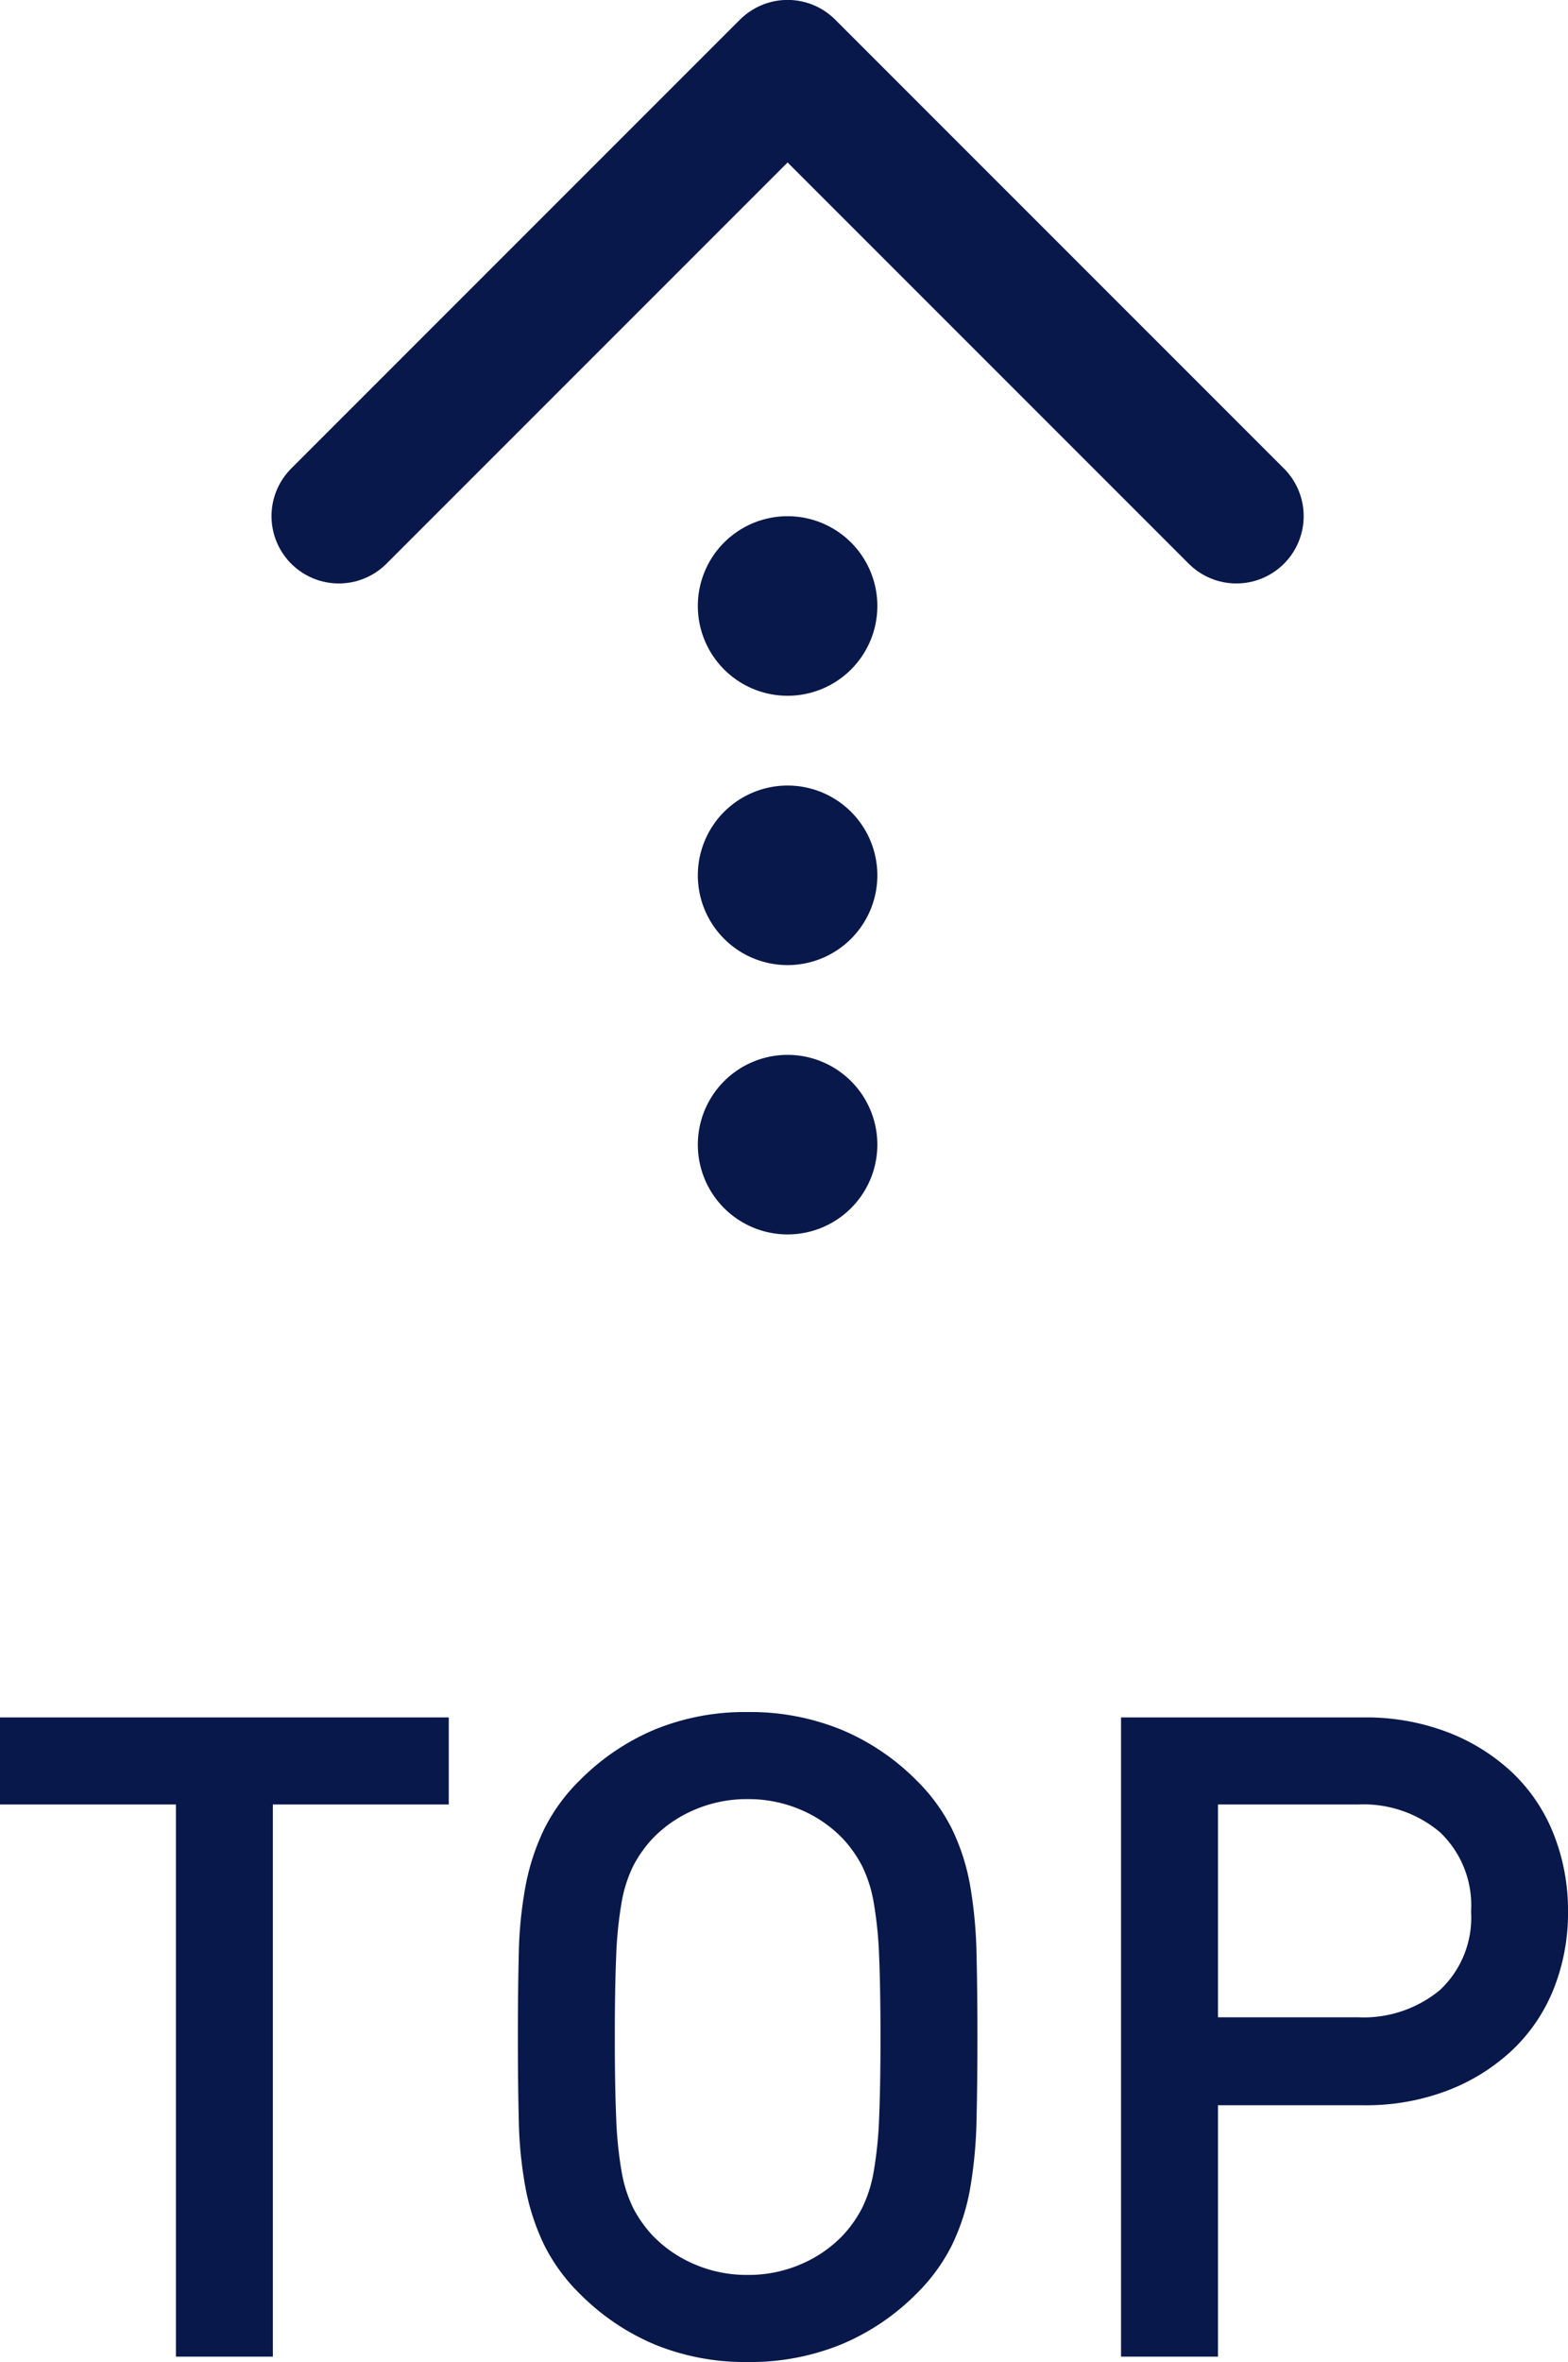 <svg xmlns="http://www.w3.org/2000/svg" width="34.94" height="52.62" viewBox="0 0 34.94 52.62">
  <g id="グループ_26231" data-name="グループ 26231" transform="translate(-1343.45 -886.5)">
    <path id="パス_10637" data-name="パス 10637" d="M-7.55-12.3v-1.94h-10v1.94h3.92V0h2.16V-12.3ZM4.23-7.12q0-1.02-.02-1.85a10.13,10.13,0,0,0-.14-1.51,4.8,4.8,0,0,0-.4-1.26,4.057,4.057,0,0,0-.8-1.1,5.148,5.148,0,0,0-1.68-1.13,5.377,5.377,0,0,0-2.08-.39,5.3,5.3,0,0,0-2.07.39,5.178,5.178,0,0,0-1.67,1.13,4.057,4.057,0,0,0-.8,1.1,5.077,5.077,0,0,0-.41,1.26,9.259,9.259,0,0,0-.15,1.51q-.02.83-.02,1.85t.02,1.85a9.259,9.259,0,0,0,.15,1.51A5.077,5.077,0,0,0-5.43-2.5a4.057,4.057,0,0,0,.8,1.1A5.178,5.178,0,0,0-2.96-.27,5.3,5.3,0,0,0-.89.12,5.377,5.377,0,0,0,1.19-.27,5.148,5.148,0,0,0,2.87-1.4a4.057,4.057,0,0,0,.8-1.1,4.8,4.8,0,0,0,.4-1.26,10.13,10.13,0,0,0,.14-1.51Q4.23-6.1,4.23-7.12Zm-2.16,0q0,1.08-.03,1.79a8.853,8.853,0,0,1-.12,1.2,2.968,2.968,0,0,1-.26.82,2.733,2.733,0,0,1-.43.61,2.82,2.82,0,0,1-.93.64,2.943,2.943,0,0,1-1.19.24,2.943,2.943,0,0,1-1.19-.24,2.82,2.82,0,0,1-.93-.64,2.733,2.733,0,0,1-.43-.61,2.968,2.968,0,0,1-.26-.82,8.853,8.853,0,0,1-.12-1.2q-.03-.71-.03-1.79t.03-1.79a8.853,8.853,0,0,1,.12-1.2,2.968,2.968,0,0,1,.26-.82,2.733,2.733,0,0,1,.43-.61,2.82,2.82,0,0,1,.93-.64,2.943,2.943,0,0,1,1.19-.24,2.943,2.943,0,0,1,1.19.24,2.82,2.82,0,0,1,.93.64,2.733,2.733,0,0,1,.43.61,2.968,2.968,0,0,1,.26.82,8.853,8.853,0,0,1,.12,1.2Q2.07-8.2,2.07-7.12Zm15.32-2.8a4.588,4.588,0,0,0-.32-1.72,3.82,3.82,0,0,0-.92-1.37,4.4,4.4,0,0,0-1.44-.9,5.1,5.1,0,0,0-1.88-.33H7.43V0H9.59V-5.6h3.24a5.1,5.1,0,0,0,1.88-.33,4.4,4.4,0,0,0,1.44-.9,3.839,3.839,0,0,0,.92-1.36A4.566,4.566,0,0,0,17.39-9.92Zm-2.16,0a2.212,2.212,0,0,1-.69,1.75,2.662,2.662,0,0,1-1.83.61H9.59V-12.3h3.12a2.635,2.635,0,0,1,1.83.62A2.244,2.244,0,0,1,15.23-9.92Z" transform="translate(1361 939)" fill="#09184a"/>
    <path id="パス_9099" data-name="パス 9099" d="M2669.217,945.6l10-10,10,10" transform="translate(-1318.217 -47.602)" fill="none" stroke="#09184a" stroke-linecap="round" stroke-linejoin="round" stroke-width="3"/>
    <path id="パス_10638" data-name="パス 10638" d="M2,0A2,2,0,1,1,0,2,2,2,0,0,1,2,0Z" transform="translate(1359 898)" fill="#09184a"/>
    <path id="パス_10639" data-name="パス 10639" d="M2,0A2,2,0,1,1,0,2,2,2,0,0,1,2,0Z" transform="translate(1359 904)" fill="#09184a"/>
    <path id="パス_10640" data-name="パス 10640" d="M2,0A2,2,0,1,1,0,2,2,2,0,0,1,2,0Z" transform="translate(1359 910)" fill="#09184a"/>
  </g>
</svg>
